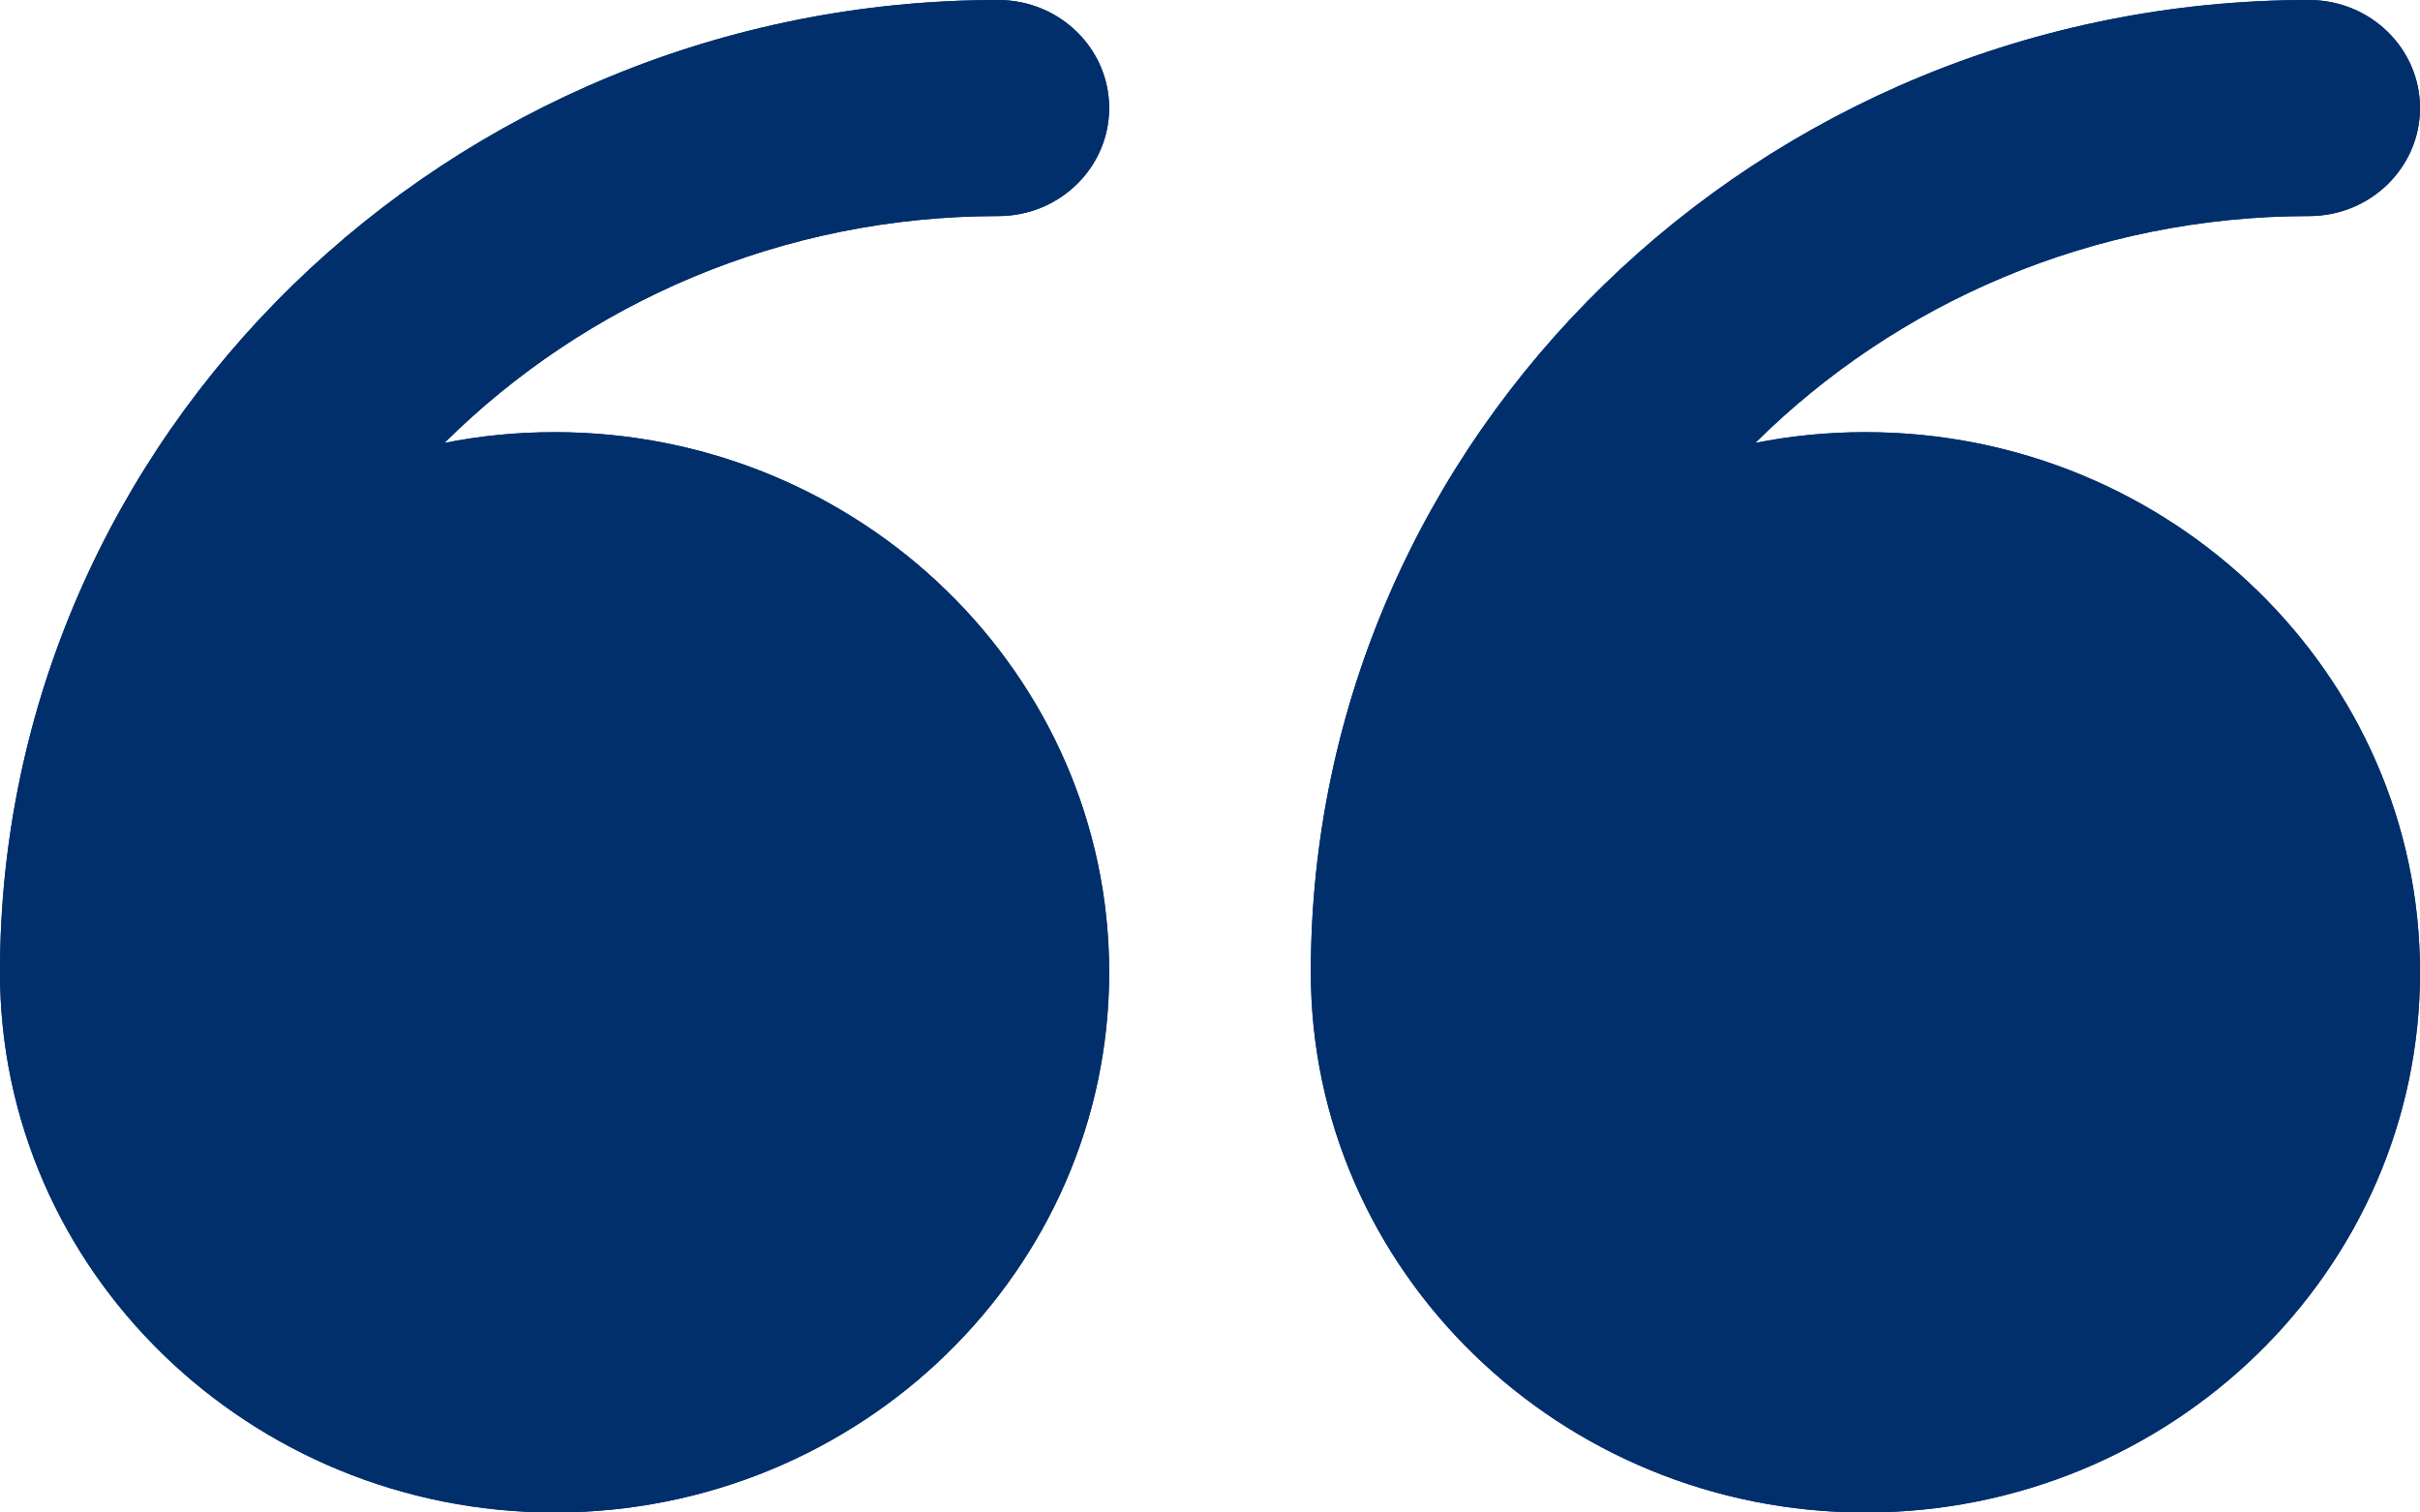 <svg width="24" height="15" viewBox="0 0 24 15" fill="none" xmlns="http://www.w3.org/2000/svg">
<path fill-rule="evenodd" clip-rule="evenodd" d="M4.407 4.393C4.761 4.322 5.126 4.286 5.5 4.286C8.532 4.286 11 6.69 11 9.643C11 12.596 8.532 15 5.5 15C2.468 15 0 12.596 0 9.643C0 4.326 4.442 0 9.9 0C10.507 0 11 0.48 11 1.071C11 1.663 10.507 2.143 9.9 2.143C7.751 2.143 5.806 3.006 4.407 4.393Z" fill="#002F6C"/>
<path fill-rule="evenodd" clip-rule="evenodd" d="M4.407 4.393C4.761 4.322 5.126 4.286 5.5 4.286C8.532 4.286 11 6.69 11 9.643C11 12.596 8.532 15 5.5 15C2.468 15 0 12.596 0 9.643C0 4.326 4.442 0 9.9 0C10.507 0 11 0.48 11 1.071C11 1.663 10.507 2.143 9.9 2.143C7.751 2.143 5.806 3.006 4.407 4.393Z" fill="#002F6C"/>
<path fill-rule="evenodd" clip-rule="evenodd" d="M17.407 4.393C17.761 4.322 18.126 4.286 18.5 4.286C21.532 4.286 24 6.69 24 9.643C24 12.596 21.532 15 18.5 15C15.468 15 13 12.596 13 9.643C13 4.326 17.442 0 22.9 0C23.507 0 24 0.48 24 1.071C24 1.663 23.507 2.143 22.9 2.143C20.751 2.143 18.806 3.006 17.407 4.393Z" fill="#002F6C"/>
<path fill-rule="evenodd" clip-rule="evenodd" d="M17.407 4.393C17.761 4.322 18.126 4.286 18.5 4.286C21.532 4.286 24 6.69 24 9.643C24 12.596 21.532 15 18.5 15C15.468 15 13 12.596 13 9.643C13 4.326 17.442 0 22.9 0C23.507 0 24 0.48 24 1.071C24 1.663 23.507 2.143 22.9 2.143C20.751 2.143 18.806 3.006 17.407 4.393Z" fill="#002F6C"/>
</svg>
